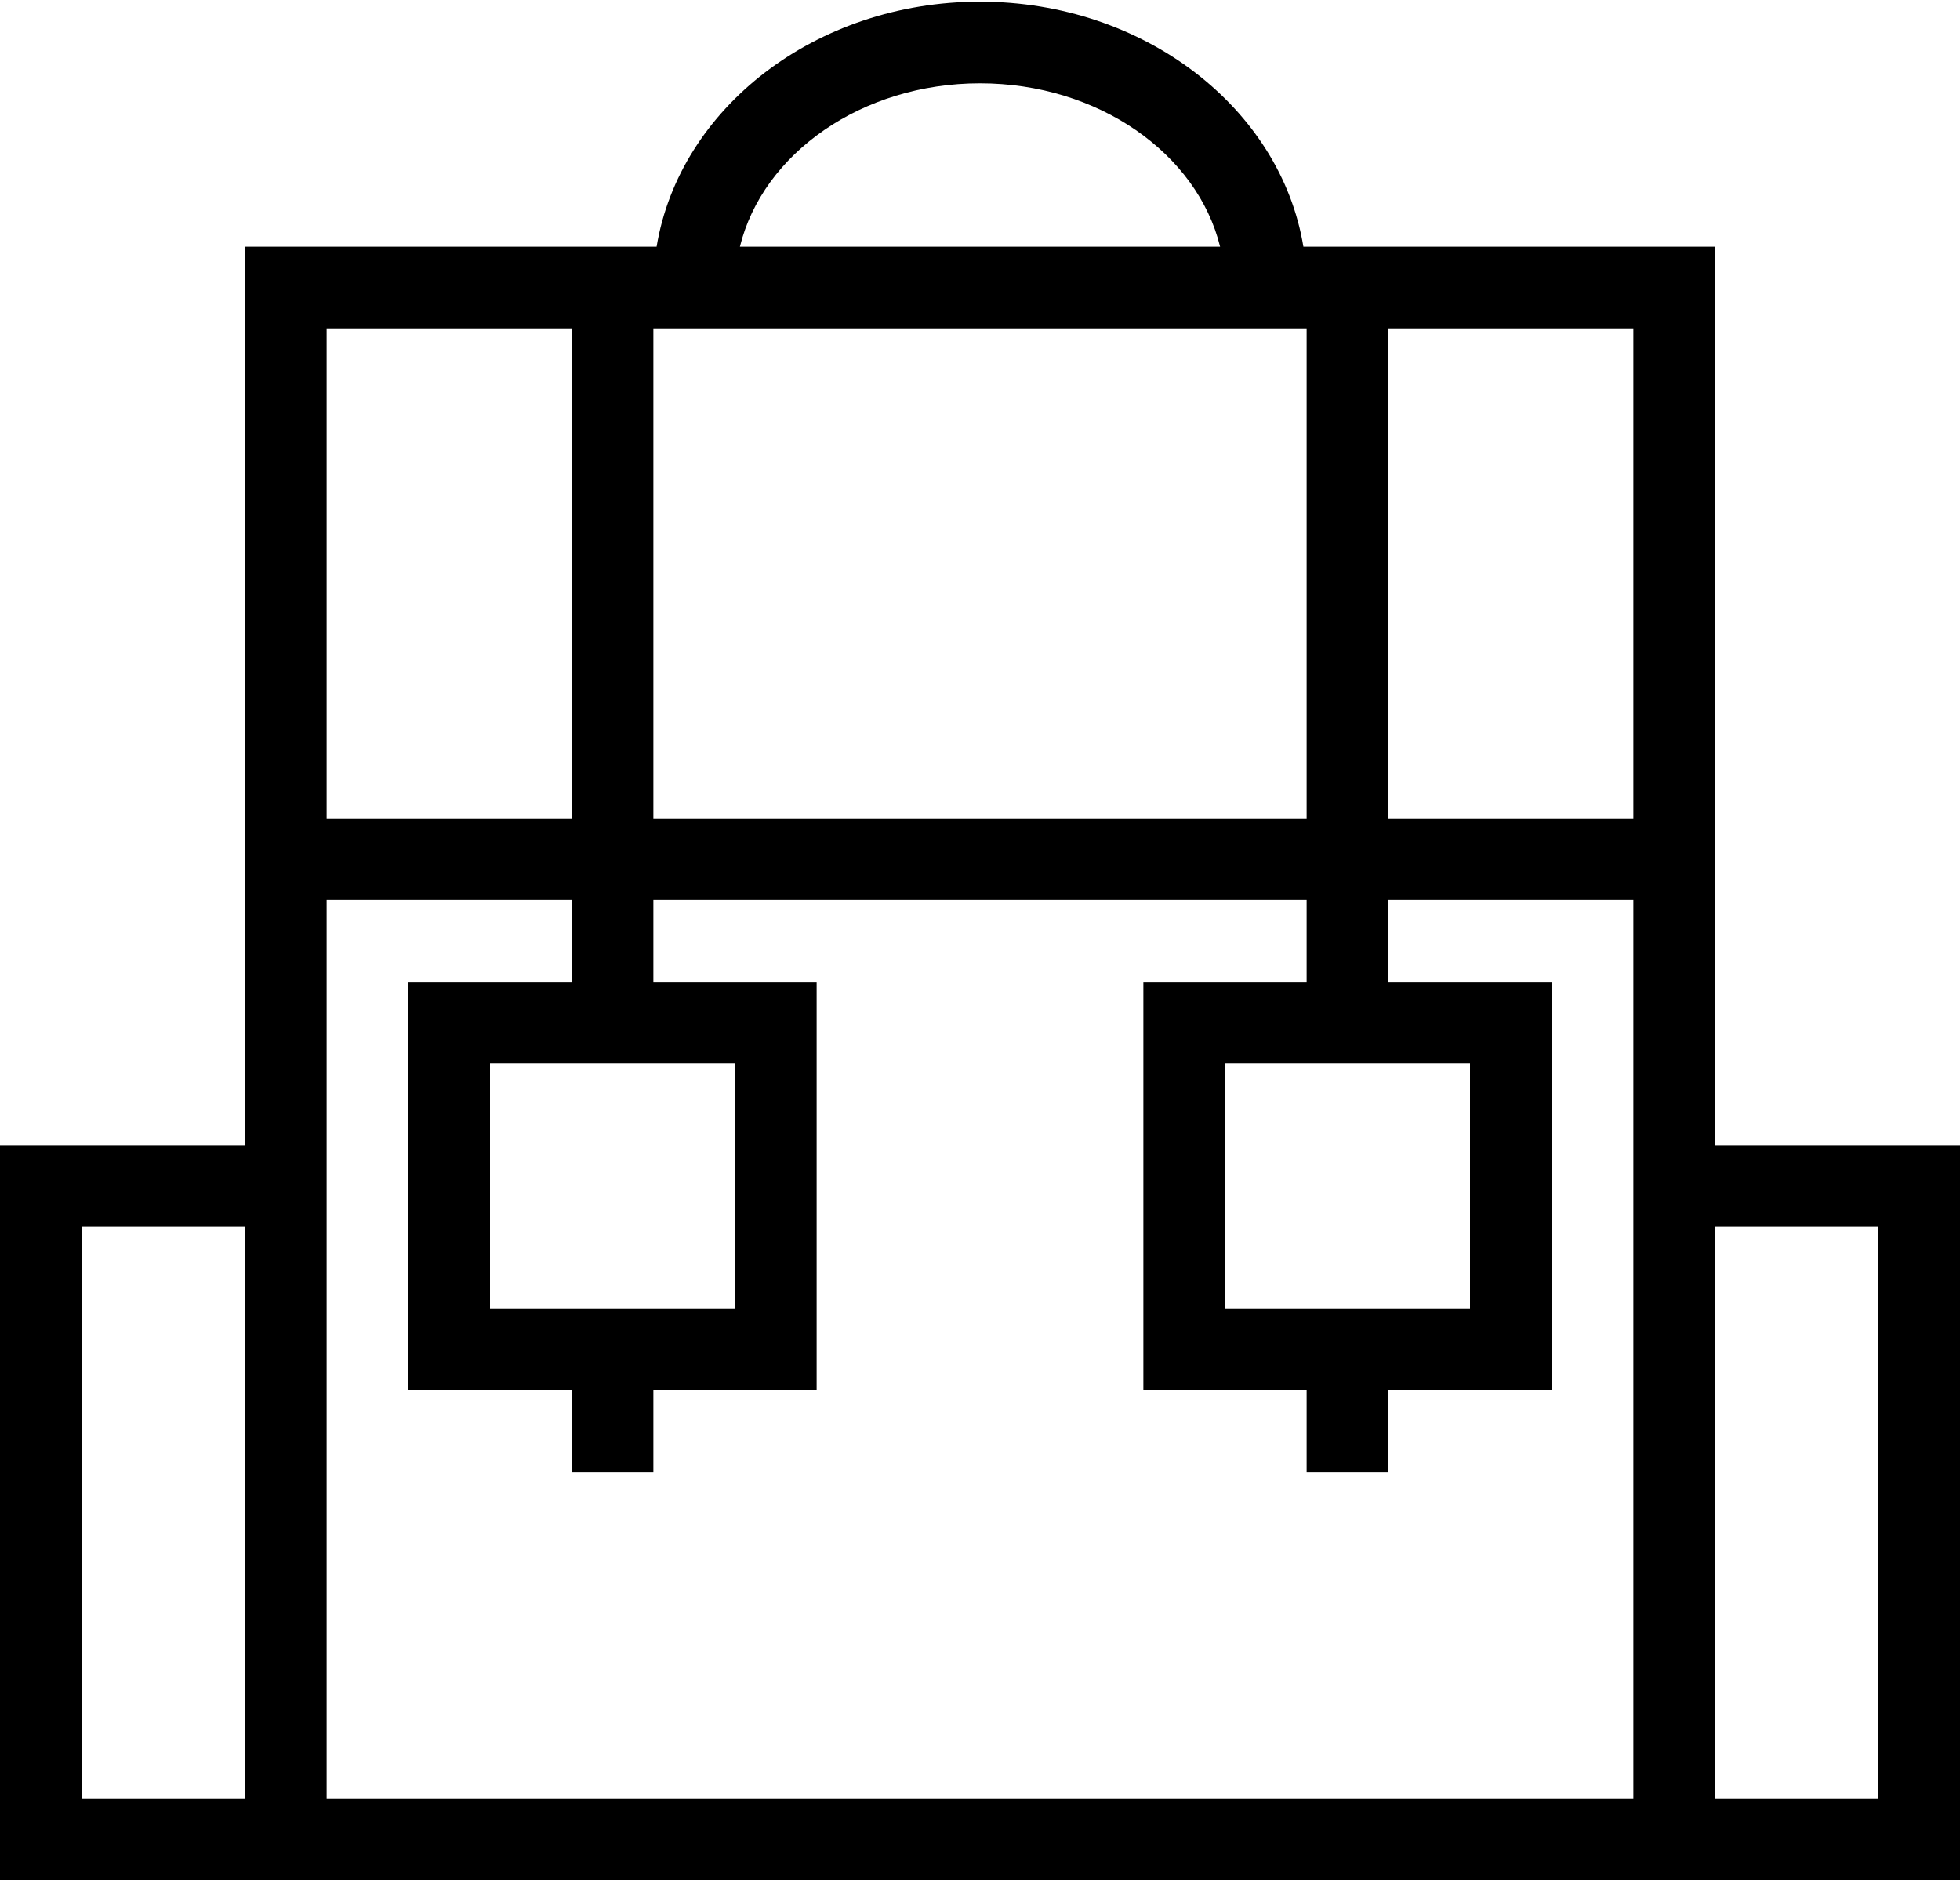 <?xml version="1.0" encoding="UTF-8"?>
<svg width="200px" height="192px" viewBox="0 0 200 192" version="1.1" xmlns="http://www.w3.org/2000/svg" xmlns:xlink="http://www.w3.org/1999/xlink">
    <!-- Generator: Sketch 63 (92445) - https://sketch.com -->
    <title>2020_12_04_Iconos_Explora-09</title>
    <desc>Created with Sketch.</desc>
    <g id="Symbols" stroke="none" stroke-width="1" fill="none" fill-rule="evenodd">
        <g id="2020_12_04_Iconos_Explora-09" fill="#000000" fill-rule="nonzero">
            <path d="M175,116.83 L175,25.17 L133,25.17 C130.68,11.05 116.77,0.17 100,0.17 C83.23,0.17 69.33,11.05 67,25.17 L25,25.17 L25,116.83 L0,116.83 L0,191.83 L200,191.83 L200,116.83 L175,116.83 Z M166.67,83.5 L141.67,83.5 L141.67,33.5 L166.67,33.5 L166.67,83.5 Z M133.33,83.5 L66.67,83.5 L66.67,33.5 L133.33,33.5 L133.33,83.5 Z M100,8.5 C112.07,8.5 122.17,15.67 124.5,25.17 L75.5,25.17 C77.83,15.67 87.93,8.5 100,8.5 Z M58.33,33.5 L58.33,83.5 L33.33,83.5 L33.33,33.5 L58.33,33.5 Z M25,183.5 L8.33,183.5 L8.33,125.17 L25,125.17 L25,183.5 Z M166.67,183.5 L33.33,183.5 L33.33,91.83 L58.33,91.83 L58.33,100.17 L41.67,100.17 L41.67,141.83 L58.33,141.83 L58.33,150.17 L66.67,150.17 L66.67,141.83 L83.33,141.83 L83.33,100.17 L66.67,100.17 L66.67,91.83 L133.33,91.83 L133.33,100.17 L116.67,100.17 L116.67,141.83 L133.33,141.83 L133.33,150.17 L141.67,150.17 L141.67,141.83 L158.33,141.83 L158.33,100.17 L141.67,100.17 L141.67,91.83 L166.67,91.83 L166.67,183.5 Z M50,133.5 L50,108.5 L75,108.5 L75,133.5 L50,133.5 Z M125,133.5 L125,108.5 L150,108.5 L150,133.5 L125,133.5 Z M191.67,183.5 L175,183.5 L175,125.17 L191.67,125.17 L191.67,183.5 Z" id="Shape"></path>
        </g>
    </g>
</svg>
